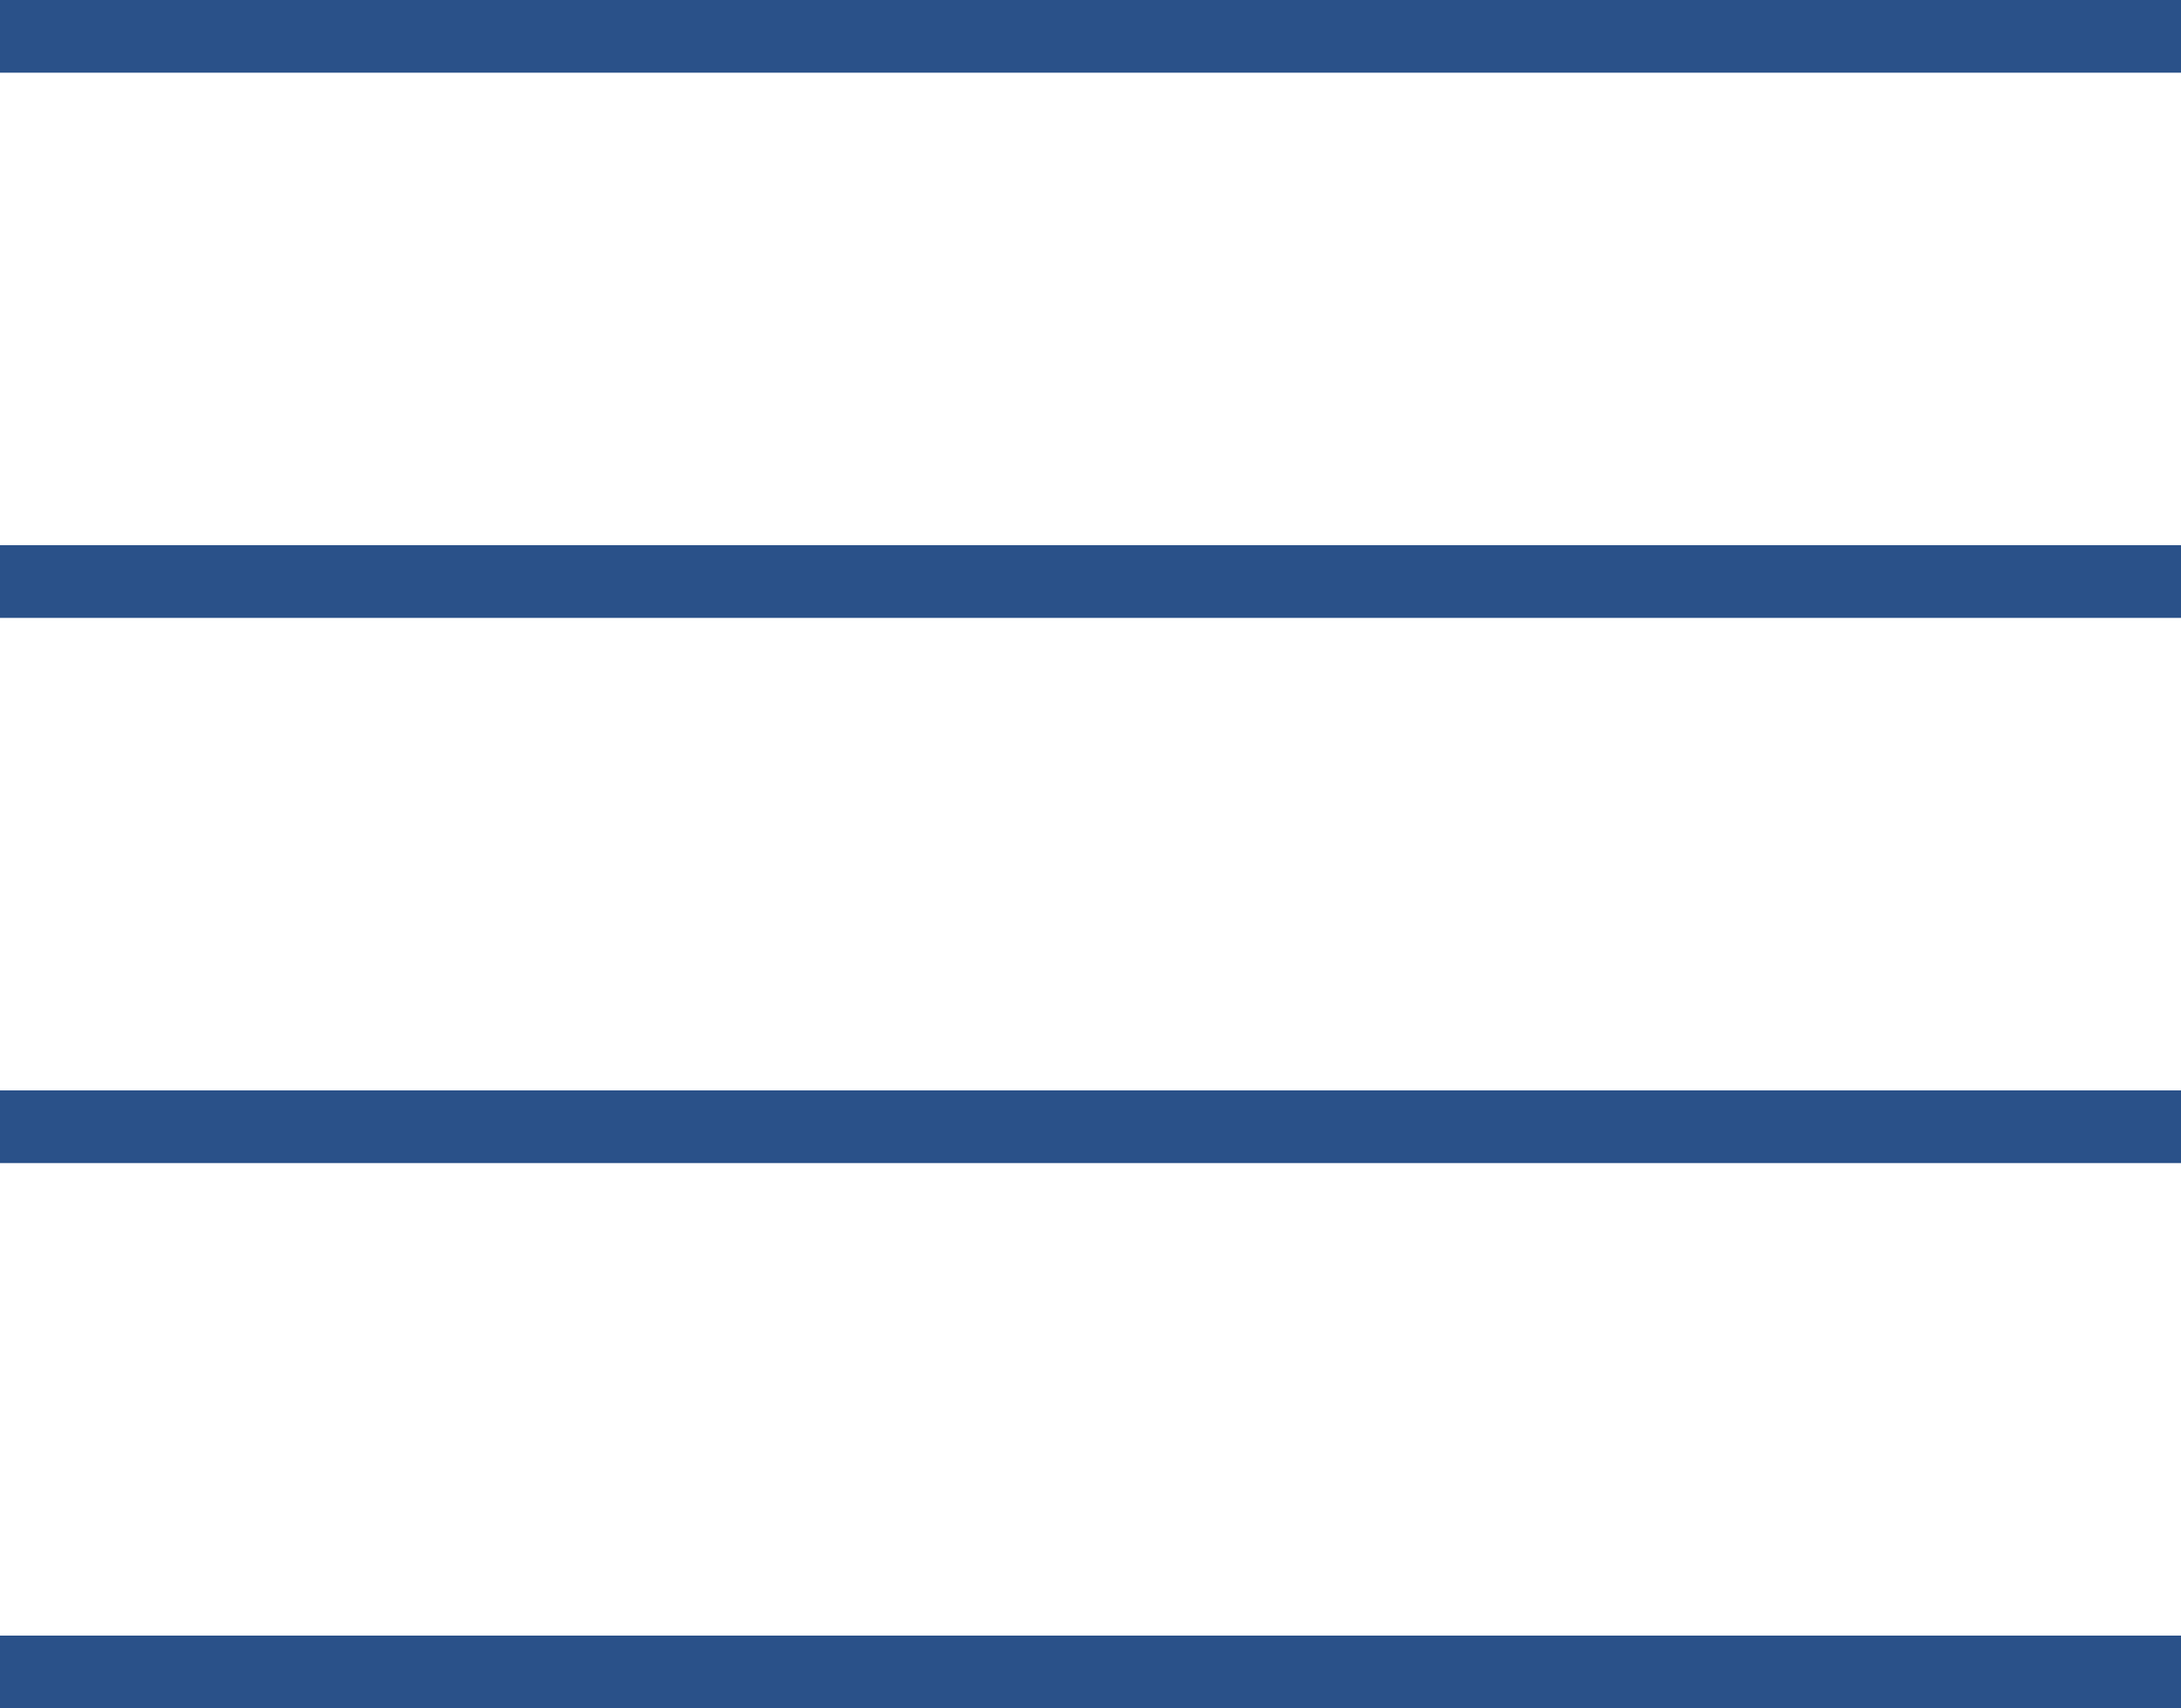 <svg xmlns="http://www.w3.org/2000/svg" width="60" height="47" viewBox="0 0 60 47">
  <g id="グループ_207" data-name="グループ 207" transform="translate(-643.5 -39.5)">
    <line id="線_2" data-name="線 2" x2="60" transform="translate(643.5 40.5)" fill="none" stroke="#2a5189" stroke-width="2"/>
    <line id="線_3" data-name="線 3" x2="60" transform="translate(643.5 55.5)" fill="none" stroke="#2a5189" stroke-width="2"/>
    <line id="線_4" data-name="線 4" x2="60" transform="translate(643.5 70.5)" fill="none" stroke="#2a5189" stroke-width="2"/>
    <line id="線_5" data-name="線 5" x2="60" transform="translate(643.5 85.5)" fill="none" stroke="#2a5189" stroke-width="2"/>
  </g>
</svg>
